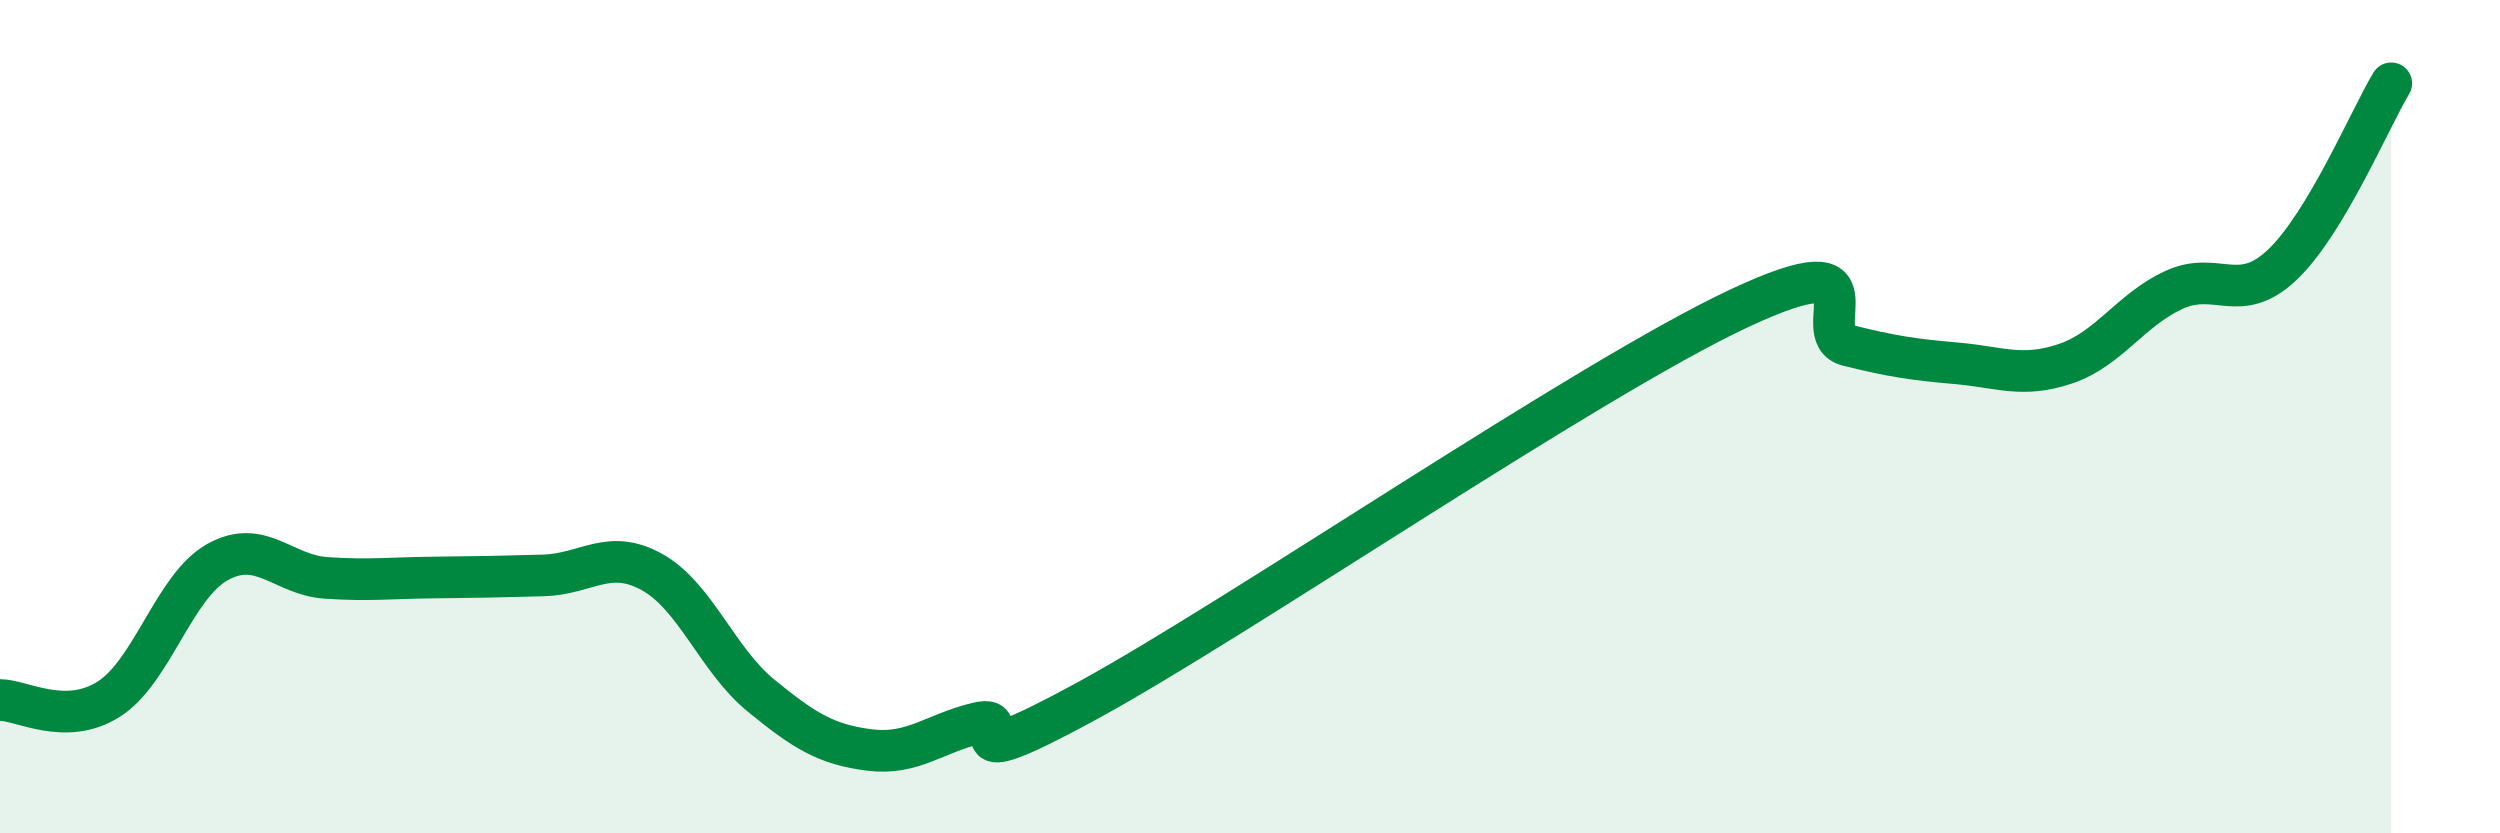 
    <svg width="60" height="20" viewBox="0 0 60 20" xmlns="http://www.w3.org/2000/svg">
      <path
        d="M 0,16.8 C 0.52,16.8 1.57,17.44 2.61,16.78 C 3.65,16.12 4.18,14.07 5.22,13.49 C 6.26,12.91 6.79,13.8 7.83,13.87 C 8.87,13.94 9.39,13.87 10.43,13.86 C 11.47,13.85 12,13.84 13.04,13.81 C 14.08,13.78 14.61,13.15 15.65,13.73 C 16.69,14.31 17.22,15.84 18.26,16.69 C 19.3,17.54 19.83,17.87 20.87,18 C 21.91,18.13 22.44,17.59 23.48,17.35 C 24.52,17.11 22.44,18.81 26.09,16.82 C 29.74,14.83 38.09,9.11 41.74,7.4 C 45.39,5.69 43.31,8.03 44.35,8.29 C 45.39,8.55 45.92,8.63 46.96,8.72 C 48,8.81 48.53,9.08 49.57,8.73 C 50.61,8.38 51.13,7.44 52.17,6.96 C 53.21,6.48 53.74,7.34 54.78,6.35 C 55.82,5.36 56.87,2.87 57.39,2L57.39 20L0 20Z"
        fill="#008740"
        opacity="0.1"
        stroke-linecap="round"
        stroke-linejoin="round"
      />
      <path
        d="M 0,16.8 C 0.52,16.8 1.57,17.44 2.61,16.78 C 3.65,16.12 4.18,14.07 5.22,13.49 C 6.26,12.91 6.79,13.8 7.83,13.87 C 8.87,13.94 9.39,13.87 10.43,13.86 C 11.47,13.85 12,13.84 13.04,13.81 C 14.08,13.78 14.61,13.15 15.65,13.73 C 16.69,14.31 17.22,15.84 18.26,16.69 C 19.3,17.54 19.83,17.87 20.87,18 C 21.91,18.13 22.44,17.59 23.48,17.35 C 24.52,17.11 22.44,18.81 26.09,16.82 C 29.74,14.83 38.09,9.11 41.74,7.4 C 45.39,5.69 43.31,8.03 44.35,8.29 C 45.39,8.55 45.92,8.63 46.96,8.72 C 48,8.81 48.53,9.08 49.57,8.73 C 50.61,8.38 51.13,7.44 52.17,6.96 C 53.21,6.48 53.74,7.34 54.78,6.35 C 55.82,5.36 56.87,2.87 57.39,2"
        stroke="#008740"
        stroke-width="1"
        fill="none"
        stroke-linecap="round"
        stroke-linejoin="round"
      />
    </svg>
  